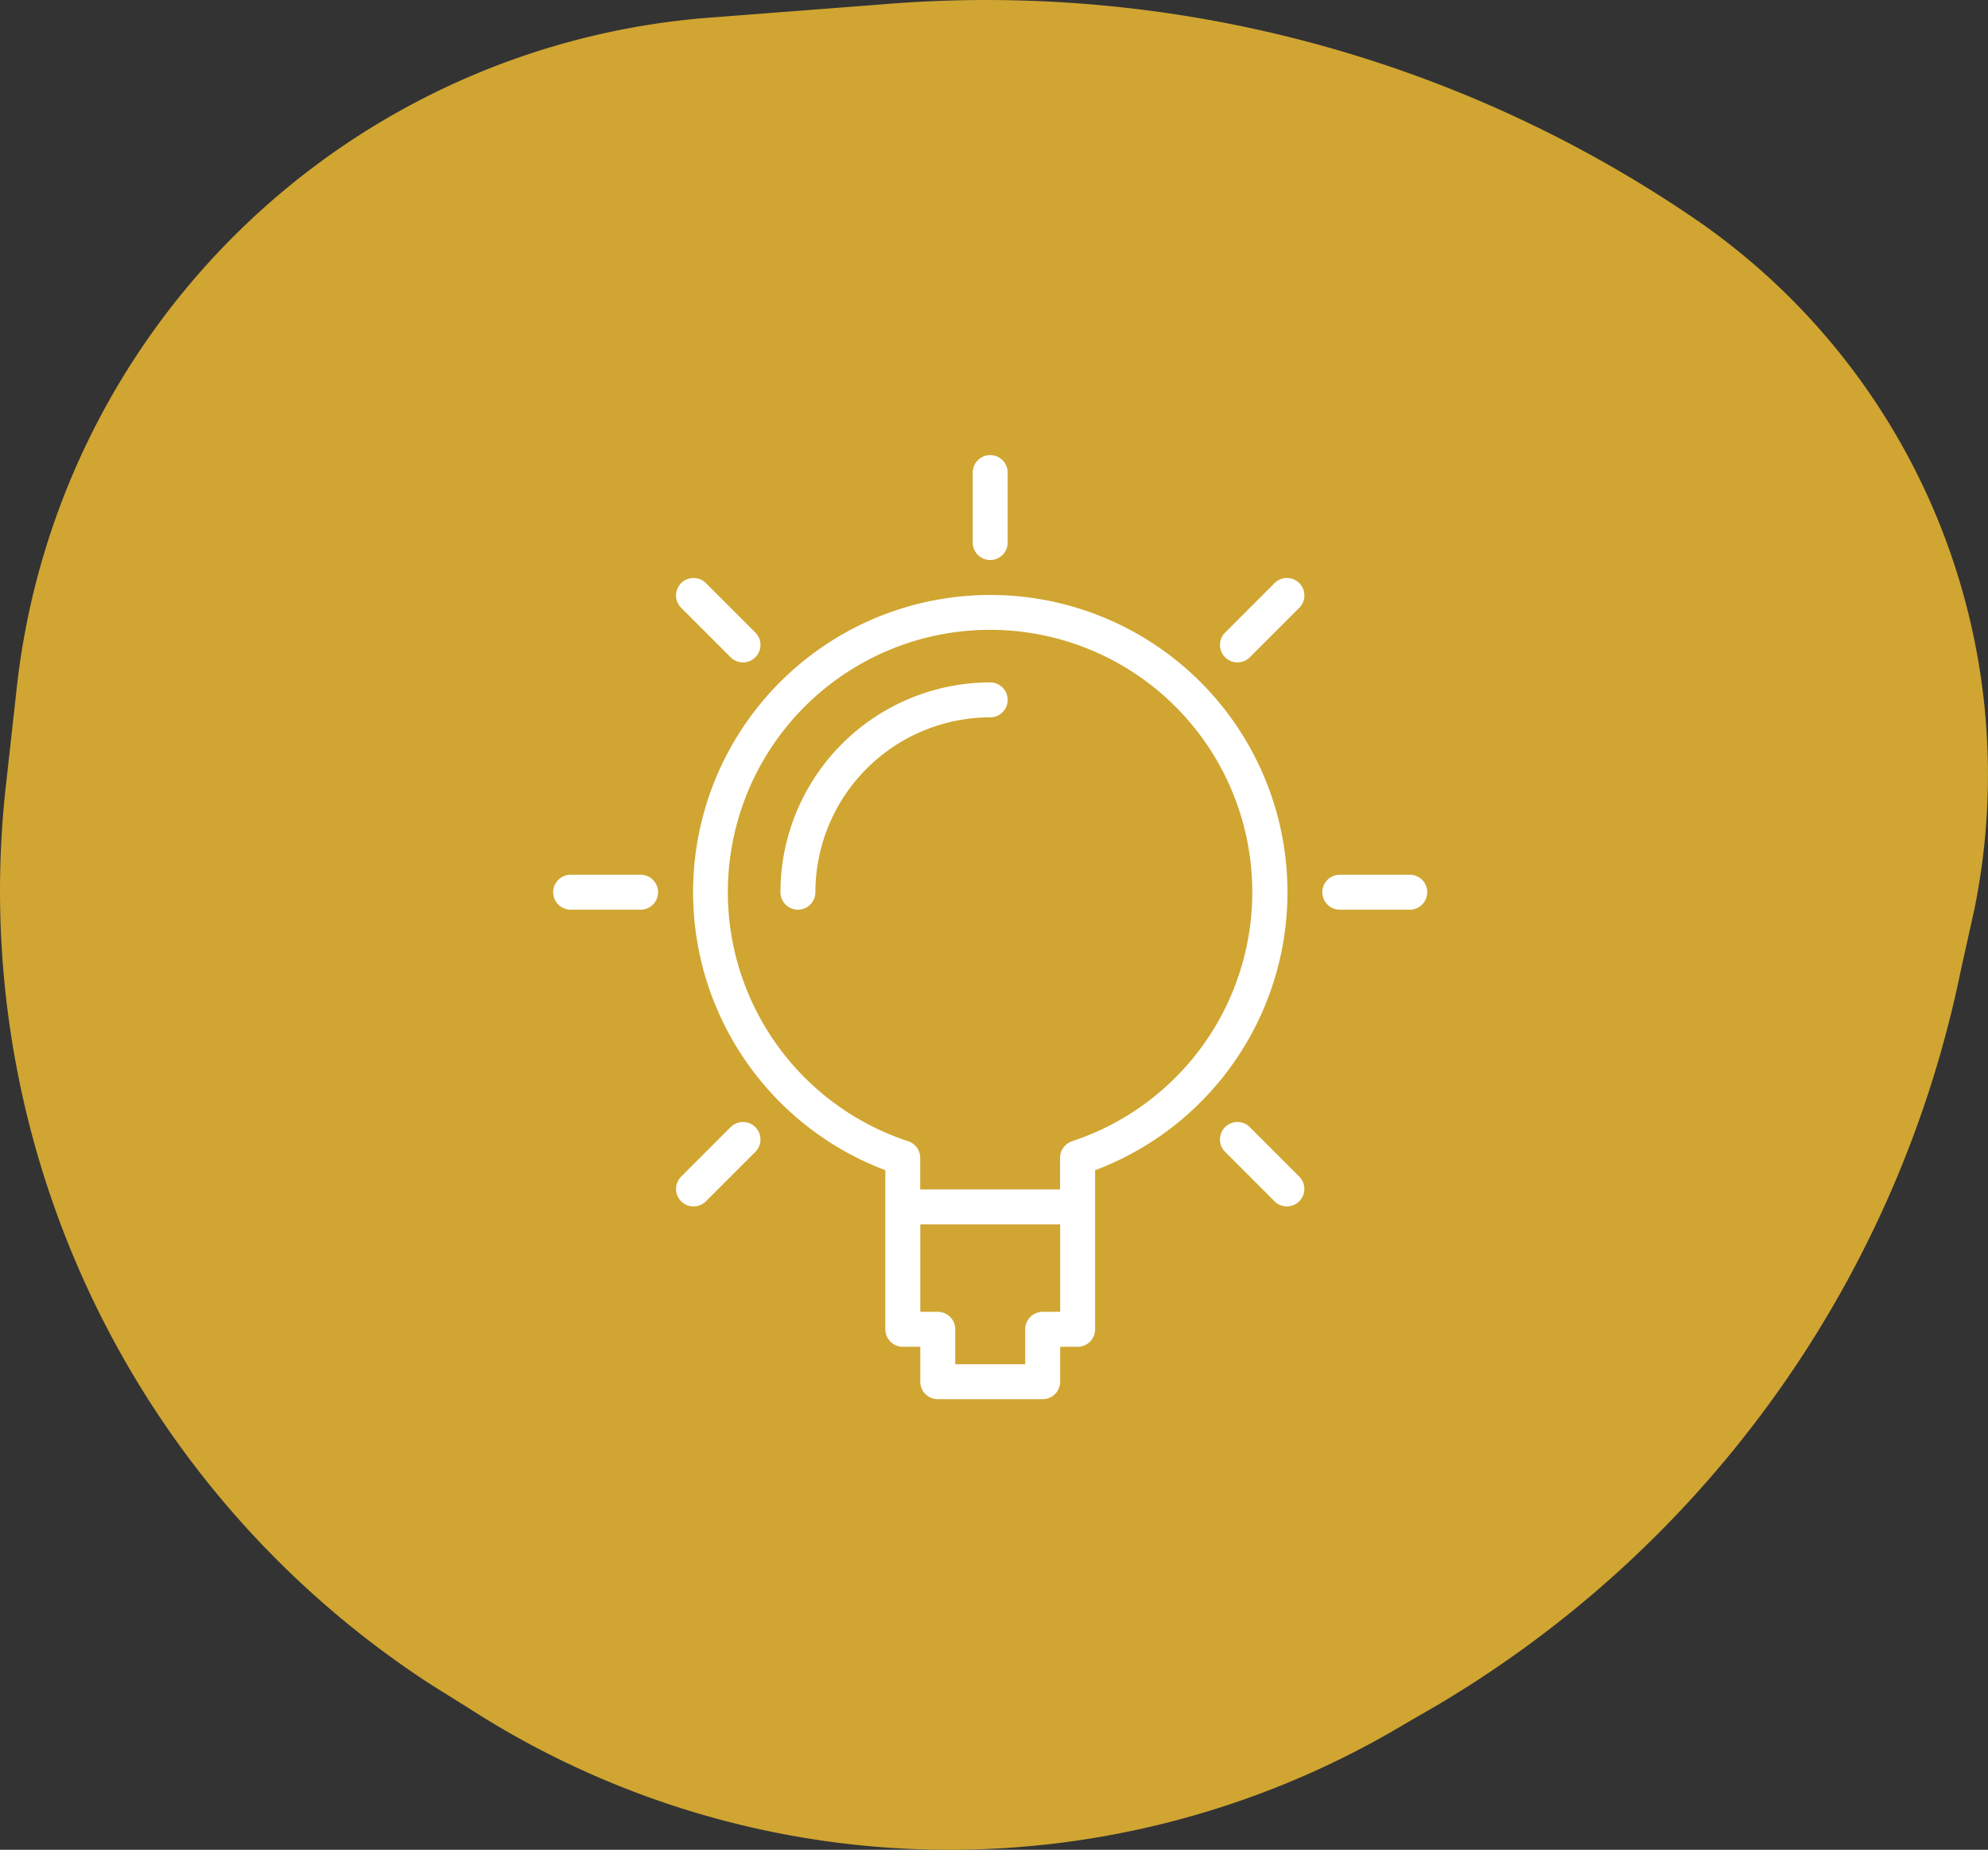 <svg xmlns="http://www.w3.org/2000/svg" width="114.998" height="106.982" viewBox="0 0 114.998 106.982">
  <rect x="0" y="0" width="114.998" height="106.982" fill="#333333" stroke="none"/>
  <g id="Groupe_1105" data-name="Groupe 1105" transform="translate(-694 -1182)">
    <path id="Path-4_1_" d="M50.9.262l-10.176.783A43.681,43.681,0,0,0,.926,39.793L.274,45.664A54.722,54.722,0,0,0,24.932,97.459l2.087,1.3A51.3,51.3,0,0,0,80.38,100.2l1.566-.913A64.377,64.377,0,0,0,113.388,56.1l.783-3.523A38.953,38.953,0,0,0,97.993,12.656h0A72.675,72.675,0,0,0,50.9.262Z" transform="translate(694.042 1181.997)" fill="#d0a531"/>
    <g id="idea" transform="translate(724 1208.32)">
      <path id="Tracé_4456" data-name="Tracé 4456" d="M27.19,8a17.187,17.187,0,0,0-6.067,33.268v9.2a1.01,1.01,0,0,0,1.011,1.011h1.011V53.5a1.01,1.01,0,0,0,1.011,1.011h6.067A1.01,1.01,0,0,0,31.235,53.5V51.482h1.011a1.01,1.01,0,0,0,1.011-1.011v-9.2A17.187,17.187,0,0,0,27.19,8Zm3.034,41.459a1.01,1.01,0,0,0-1.011,1.011v2.022H25.168V50.47a1.01,1.01,0,0,0-1.011-1.011H23.146V44.4h8.09v5.056Zm1.707-9.867a1.012,1.012,0,0,0-.7.961v1.828h-8.09V40.553a1.011,1.011,0,0,0-.7-.961,15.168,15.168,0,1,1,9.481,0Z" transform="translate(0.09 0.09)" fill="#fff"/>
      <path id="Tracé_4457" data-name="Tracé 4457" d="M27.011,6.067a1.01,1.01,0,0,0,1.011-1.011V1.011a1.011,1.011,0,1,0-2.022,0V5.056a1.01,1.01,0,0,0,1.011,1.011Z" transform="translate(0.269)" fill="#fff"/>
      <path id="Tracé_4458" data-name="Tracé 4458" d="M51.056,24H47.011a1.011,1.011,0,1,0,0,2.022h4.045a1.011,1.011,0,1,0,0-2.022Z" transform="translate(0.493 0.269)" fill="#fff"/>
      <path id="Tracé_4459" data-name="Tracé 4459" d="M7.056,24H3.011a1.011,1.011,0,0,0,0,2.022H7.056a1.011,1.011,0,1,0,0-2.022Z" transform="translate(0 0.269)" fill="#fff"/>
      <path id="Tracé_4460" data-name="Tracé 4460" d="M43.3,7.325l-2.86,2.86a1.011,1.011,0,0,0,1.43,1.43l2.86-2.86a1.011,1.011,0,0,0-1.43-1.43Z" transform="translate(0.427 0.079)" fill="#fff"/>
      <path id="Tracé_4461" data-name="Tracé 4461" d="M12.185,38.439,9.325,41.3a1.011,1.011,0,1,0,1.43,1.43l2.86-2.86a1.011,1.011,0,0,0-1.43-1.43Z" transform="translate(0.079 0.427)" fill="#fff"/>
      <path id="Tracé_4462" data-name="Tracé 4462" d="M41.869,38.439a1.011,1.011,0,0,0-1.43,1.43l2.86,2.86a1.011,1.011,0,1,0,1.43-1.43Z" transform="translate(0.427 0.427)" fill="#fff"/>
      <path id="Tracé_4463" data-name="Tracé 4463" d="M12.185,11.615a1.011,1.011,0,0,0,1.43-1.43l-2.86-2.86a1.011,1.011,0,0,0-1.43,1.43Z" transform="translate(0.079 0.079)" fill="#fff"/>
      <path id="Tracé_4464" data-name="Tracé 4464" d="M27.134,13A12.148,12.148,0,0,0,15,25.134a1.011,1.011,0,0,0,2.022,0A10.123,10.123,0,0,1,27.134,15.022a1.011,1.011,0,0,0,0-2.022Z" transform="translate(0.146 0.146)" fill="#fff"/>
    </g>
  </g>
</svg>
